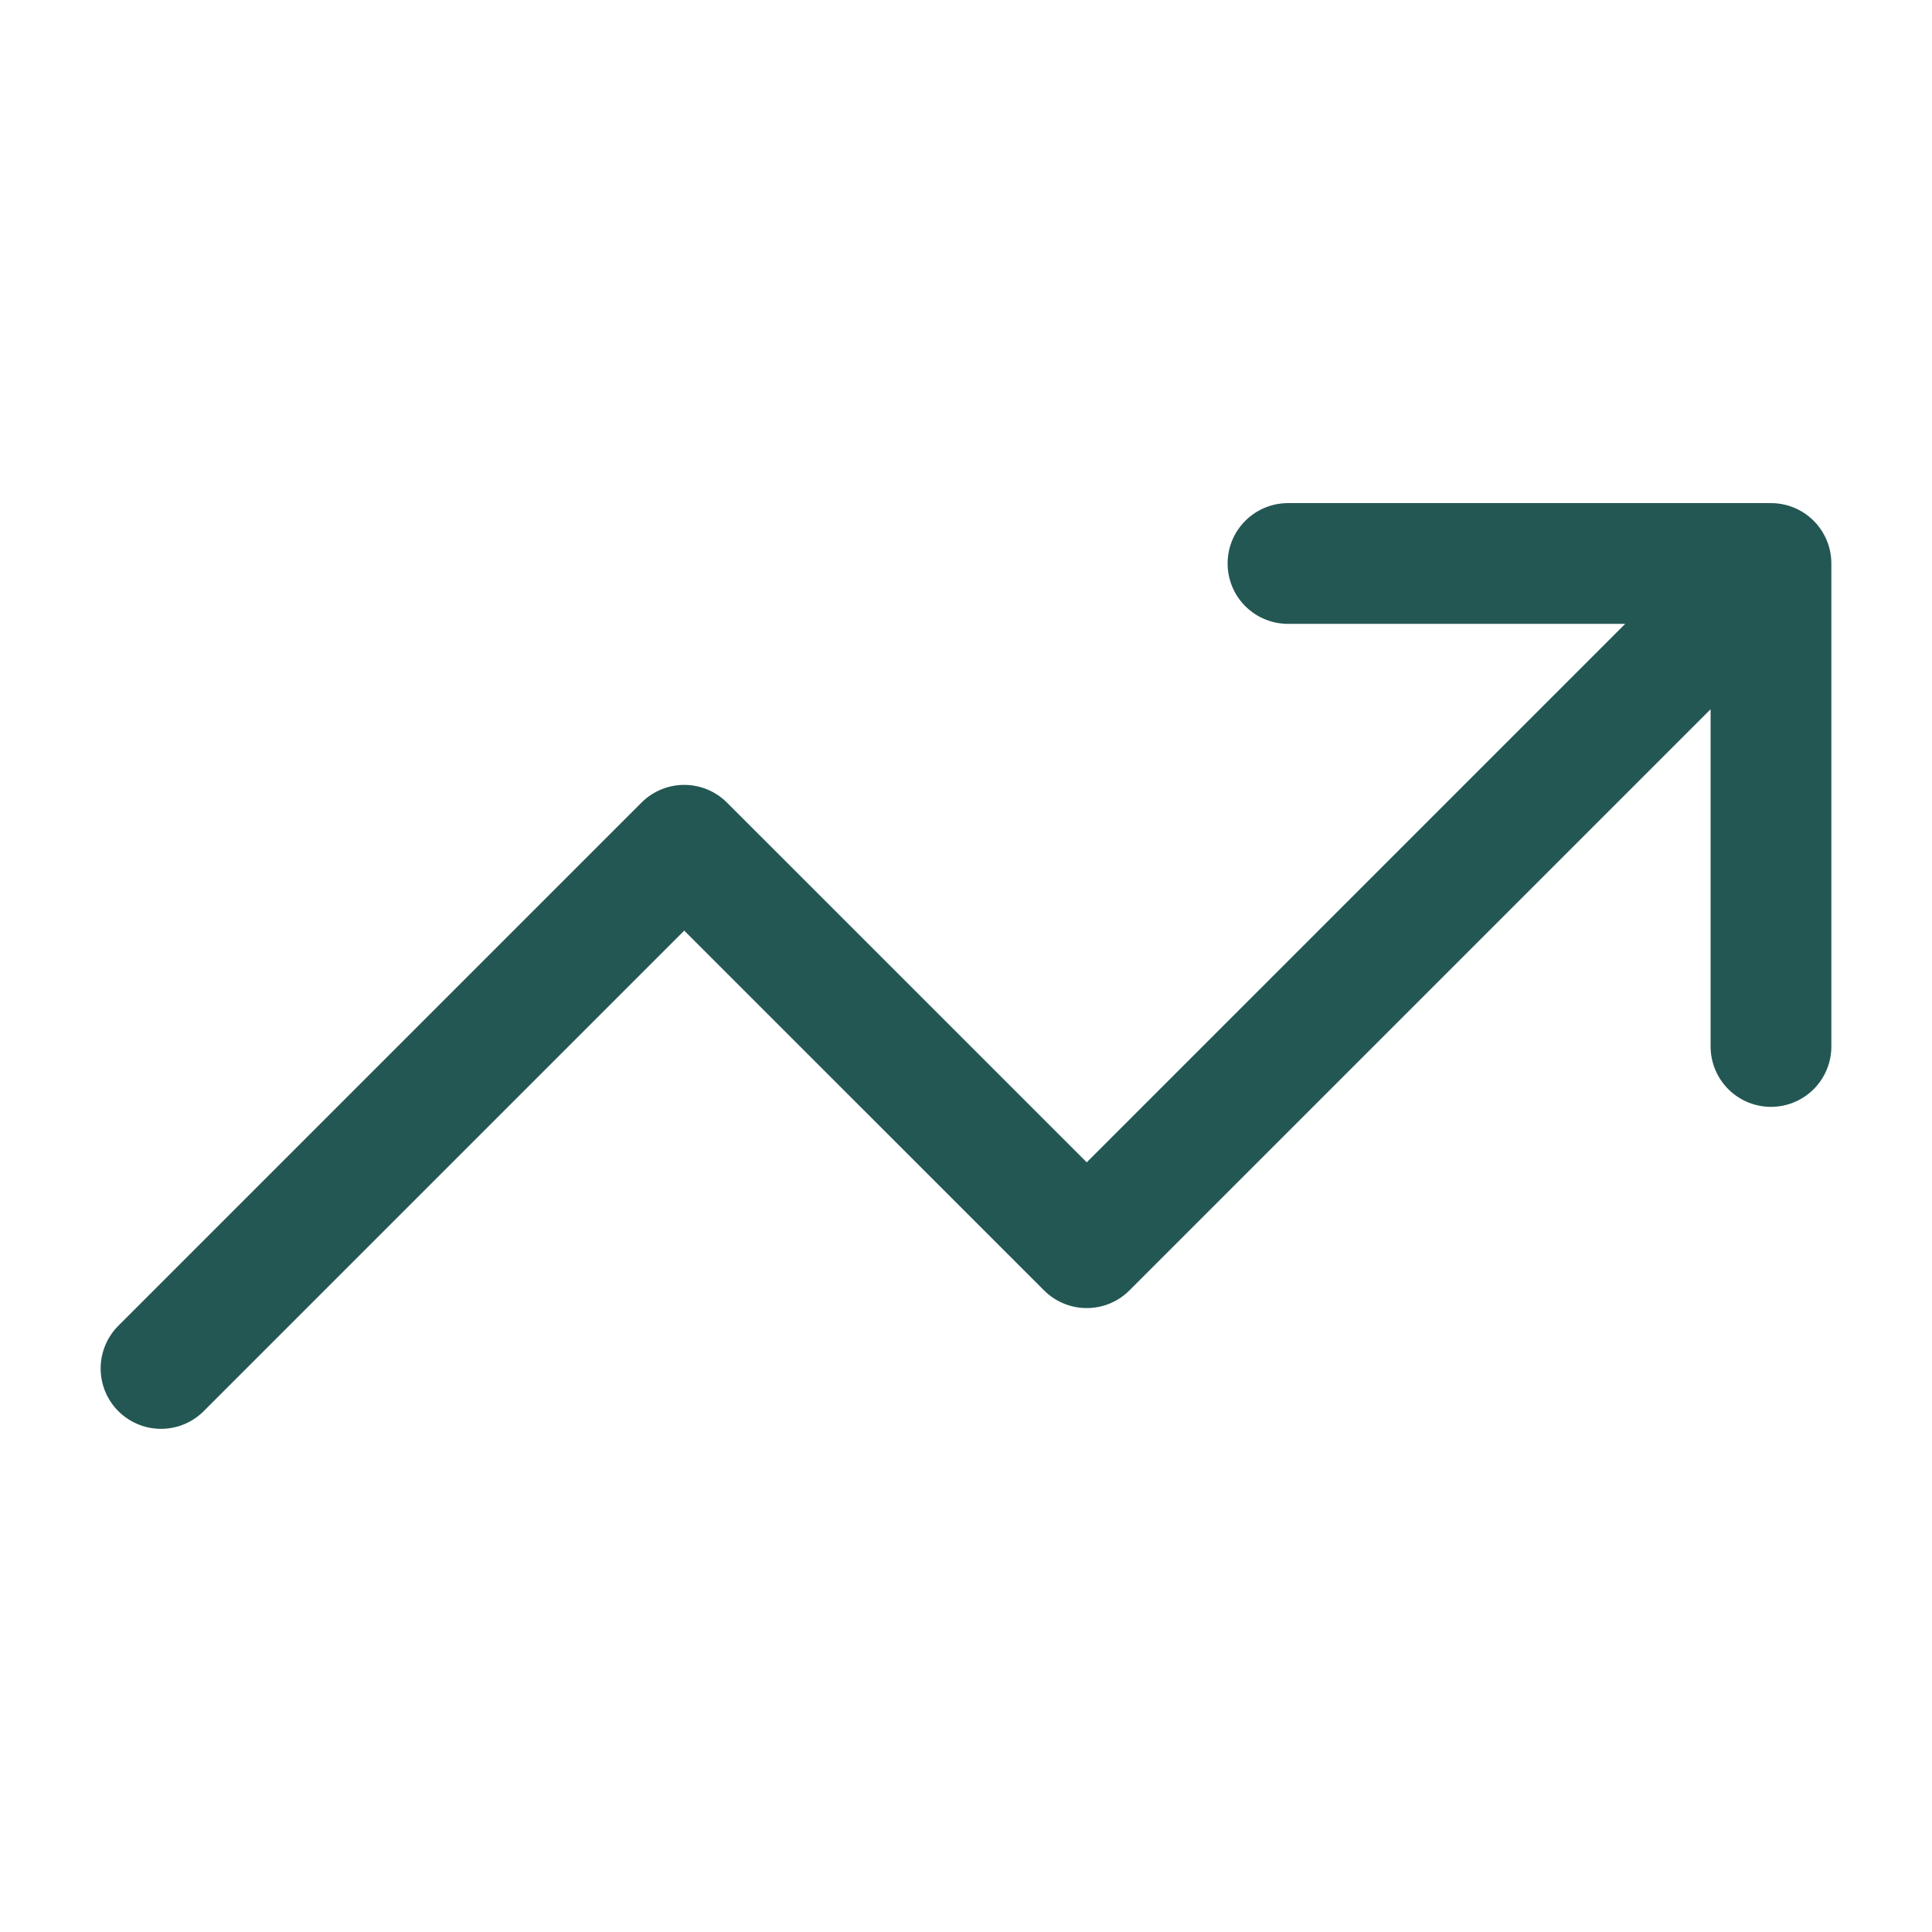 <svg xmlns="http://www.w3.org/2000/svg" width="32" height="32" viewBox="0 0 32 32" fill="none">
    <path d="M29.333 9.333L18 20.666L11.333 14L2.667 22.666M29.333 9.333H21.333M29.333 9.333V17.333" stroke="#235753" stroke-width="2" stroke-linecap="round" stroke-linejoin="round"/>
</svg>